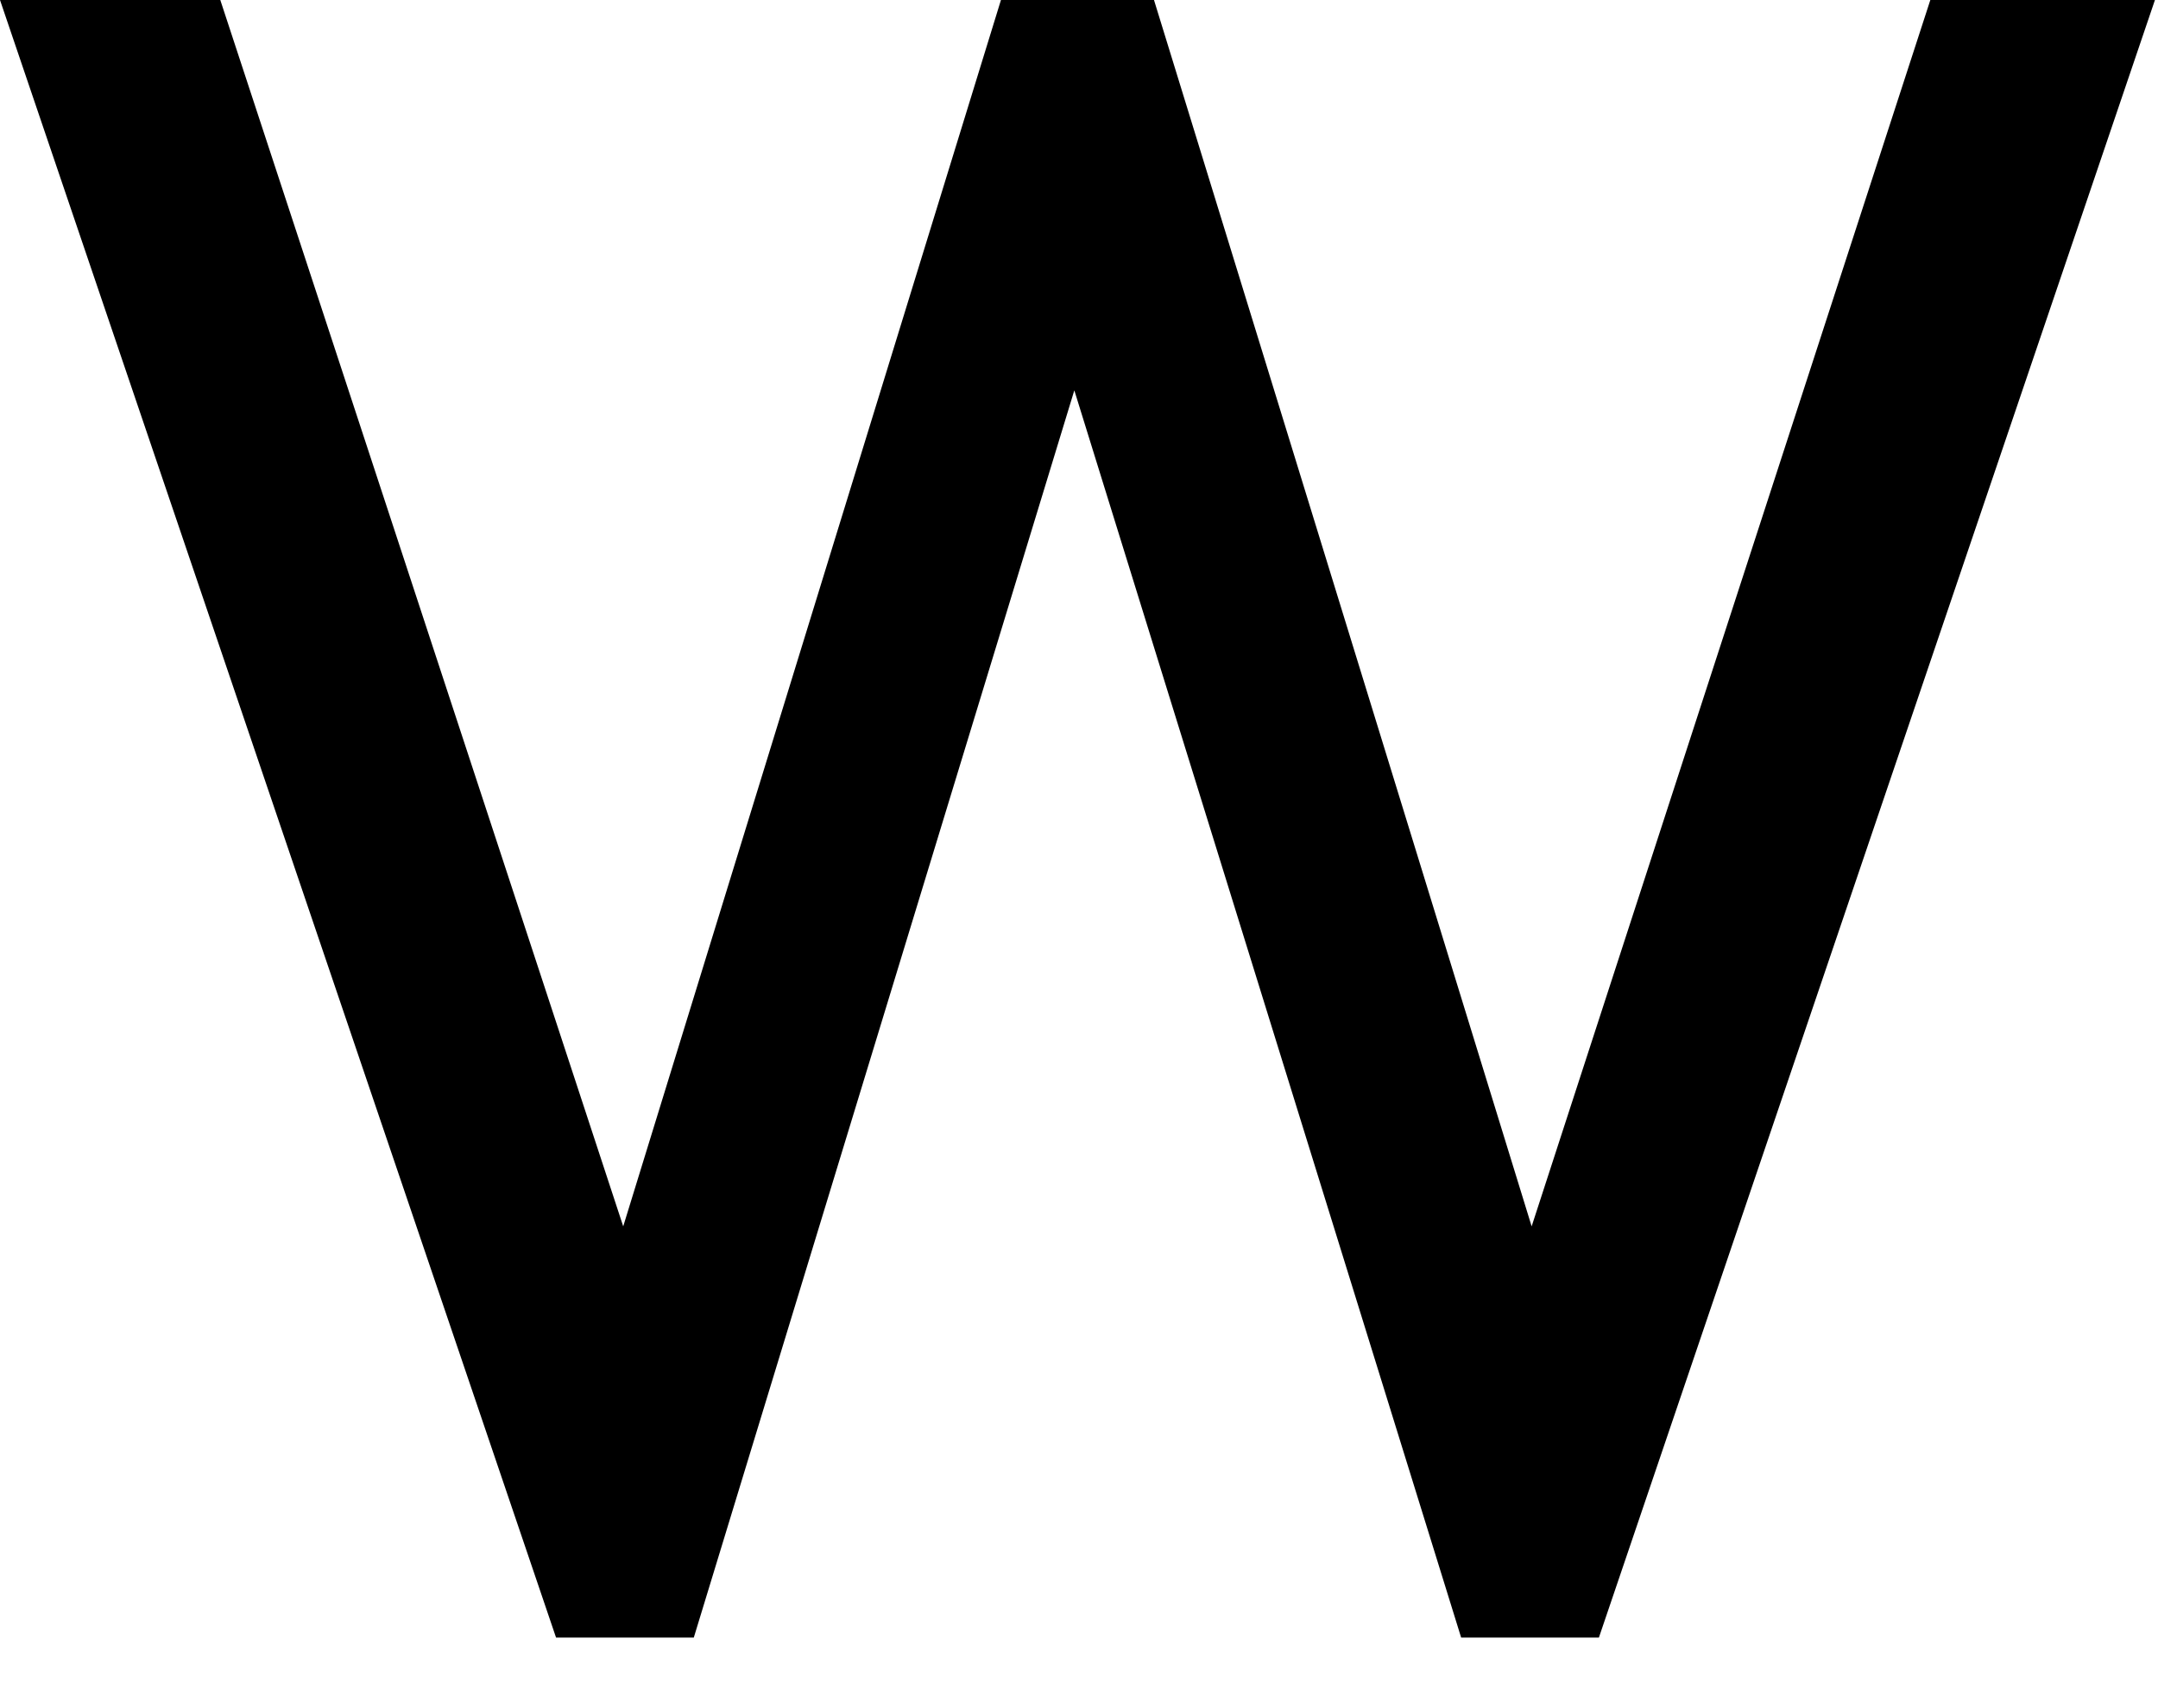 <?xml version="1.0" encoding="utf-8"?>
<svg xmlns="http://www.w3.org/2000/svg" fill="none" height="100%" overflow="visible" preserveAspectRatio="none" style="display: block;" viewBox="0 0 24 19" width="100%">
<path d="M17.034 13.641L21.468 0H23.966L17.782 18.215H16.25L11.948 4.342L7.716 18.215H6.184L0 0H2.45L6.931 13.641L11.132 0H12.834L17.034 13.641Z" fill="black" id="Vector"/>
</svg>